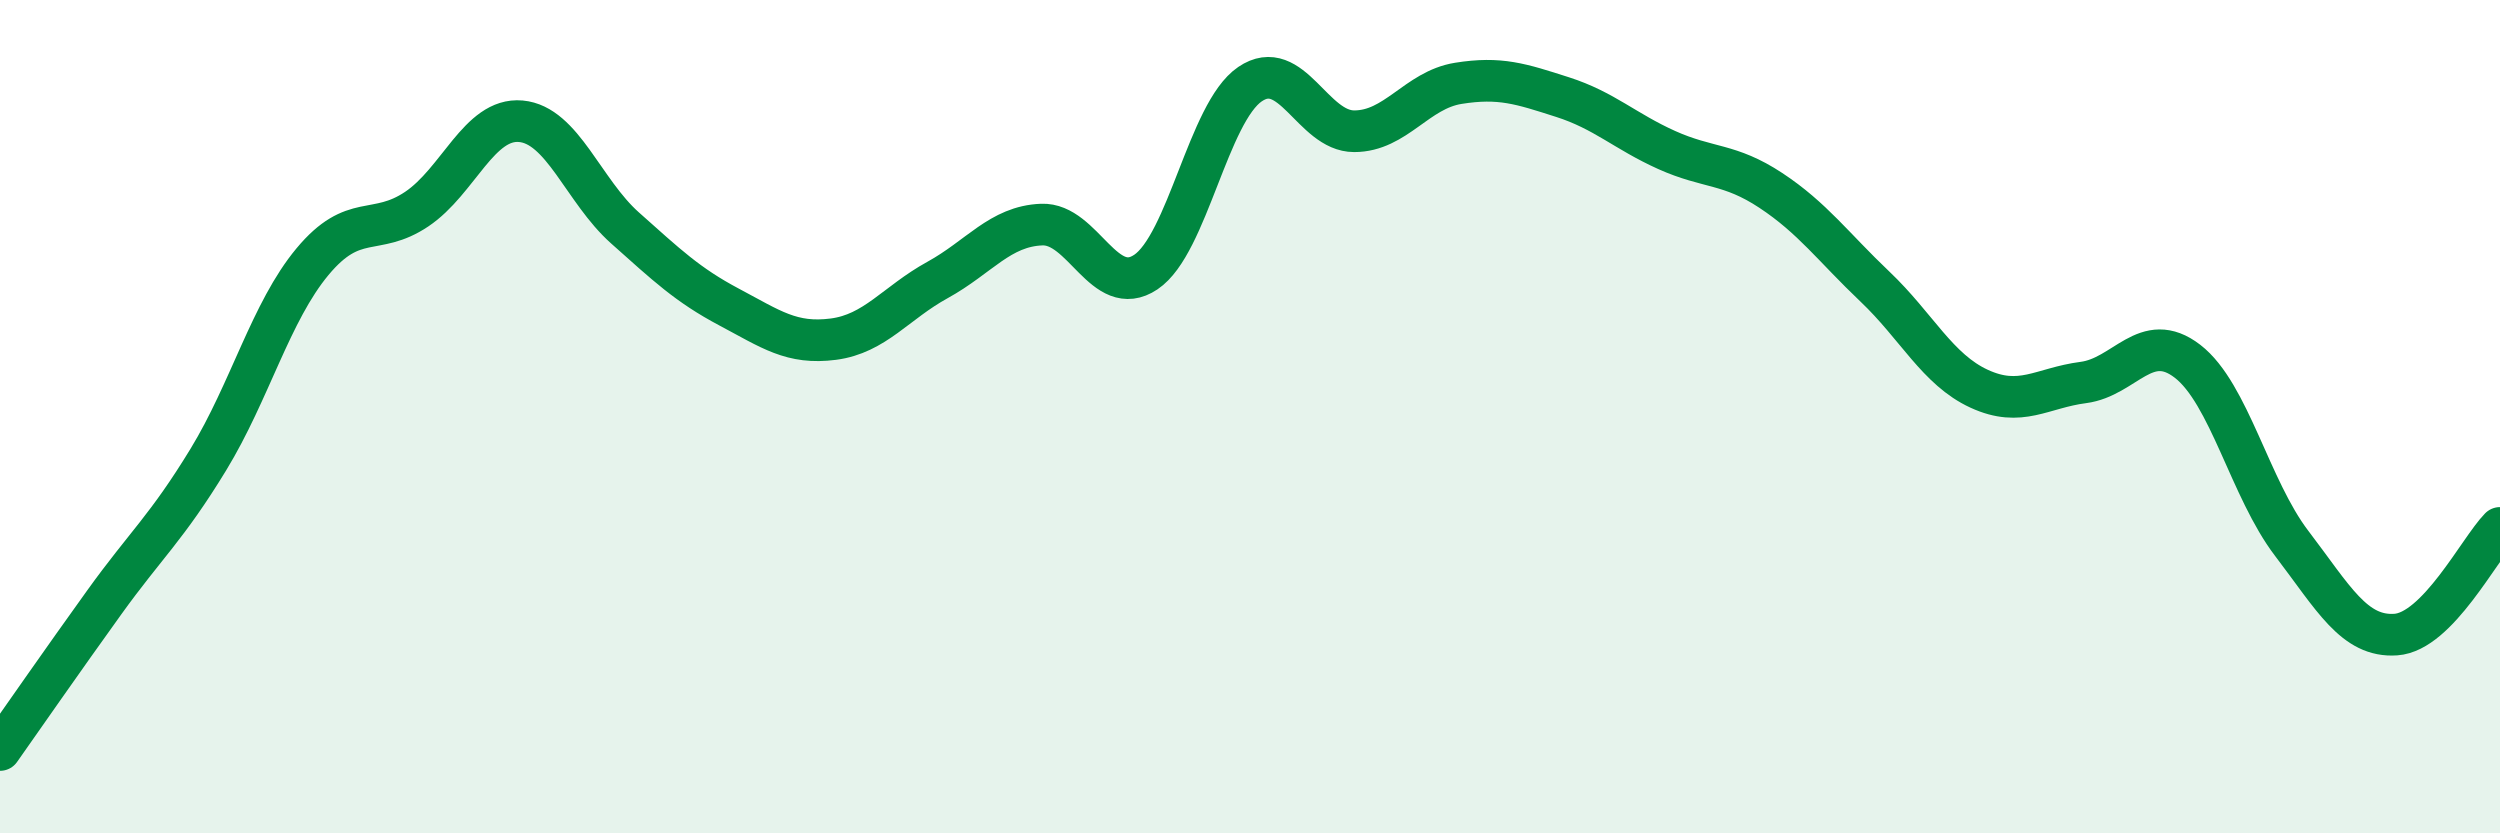 
    <svg width="60" height="20" viewBox="0 0 60 20" xmlns="http://www.w3.org/2000/svg">
      <path
        d="M 0,18 C 0.5,17.29 1.5,15.85 2.5,14.46 C 3.5,13.07 4,12.67 5,11.03 C 6,9.39 6.5,7.48 7.5,6.28 C 8.5,5.08 9,5.69 10,5.02 C 11,4.35 11.5,2.82 12.5,2.91 C 13.5,3 14,4.58 15,5.47 C 16,6.36 16.5,6.84 17.5,7.37 C 18.5,7.9 19,8.27 20,8.14 C 21,8.01 21.5,7.27 22.5,6.72 C 23.5,6.17 24,5.43 25,5.39 C 26,5.35 26.5,7.2 27.5,6.53 C 28.5,5.86 29,2.7 30,2.02 C 31,1.34 31.5,3.15 32.5,3.15 C 33.5,3.15 34,2.16 35,2 C 36,1.84 36.5,2.01 37.5,2.33 C 38.5,2.65 39,3.15 40,3.6 C 41,4.05 41.5,3.91 42.5,4.57 C 43.5,5.23 44,5.93 45,6.88 C 46,7.83 46.5,8.87 47.5,9.33 C 48.5,9.79 49,9.31 50,9.18 C 51,9.05 51.5,7.9 52.5,8.67 C 53.5,9.44 54,11.73 55,13.04 C 56,14.35 56.5,15.3 57.5,15.23 C 58.5,15.16 59.5,13.18 60,12.67L60 20L0 20Z"
        fill="#008740"
        opacity="0.1"
        stroke-linecap="round"
        stroke-linejoin="round"
      />
      <path
        d="M 0,18 C 0.5,17.29 1.5,15.85 2.5,14.46 C 3.5,13.07 4,12.67 5,11.03 C 6,9.39 6.5,7.48 7.5,6.28 C 8.5,5.08 9,5.69 10,5.02 C 11,4.35 11.5,2.82 12.5,2.91 C 13.5,3 14,4.58 15,5.47 C 16,6.36 16.5,6.84 17.5,7.37 C 18.5,7.9 19,8.27 20,8.14 C 21,8.01 21.5,7.27 22.5,6.72 C 23.5,6.17 24,5.43 25,5.39 C 26,5.35 26.5,7.2 27.5,6.53 C 28.5,5.86 29,2.7 30,2.02 C 31,1.34 31.5,3.15 32.5,3.15 C 33.5,3.15 34,2.16 35,2 C 36,1.84 36.5,2.01 37.5,2.33 C 38.5,2.65 39,3.15 40,3.6 C 41,4.05 41.5,3.91 42.5,4.57 C 43.5,5.23 44,5.93 45,6.88 C 46,7.83 46.5,8.87 47.5,9.33 C 48.5,9.79 49,9.31 50,9.18 C 51,9.05 51.5,7.9 52.5,8.67 C 53.5,9.44 54,11.73 55,13.04 C 56,14.35 56.5,15.3 57.5,15.23 C 58.5,15.16 59.5,13.18 60,12.67"
        stroke="#008740"
        stroke-width="1"
        fill="none"
        stroke-linecap="round"
        stroke-linejoin="round"
      />
    </svg>
  